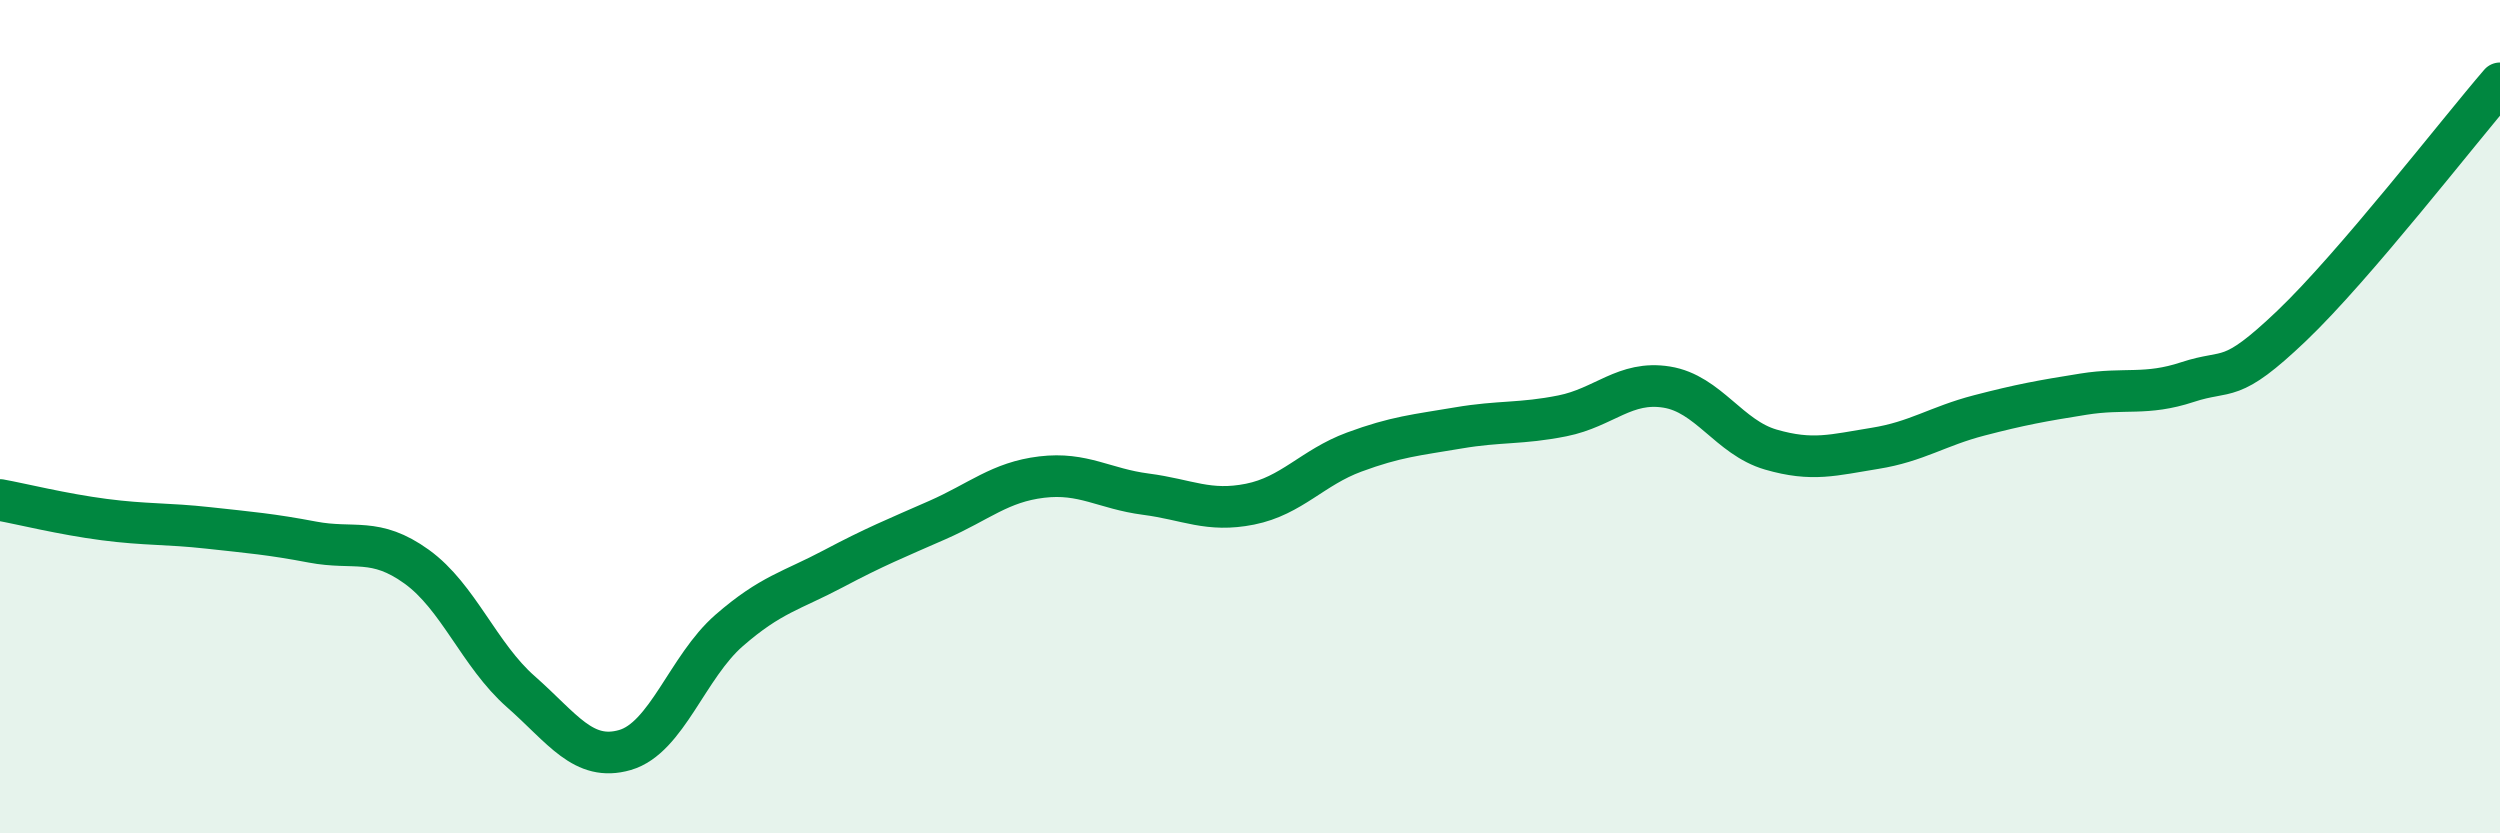 
    <svg width="60" height="20" viewBox="0 0 60 20" xmlns="http://www.w3.org/2000/svg">
      <path
        d="M 0,12 C 0.5,12.09 1.5,12.34 2.5,12.47 C 3.5,12.6 4,12.56 5,12.67 C 6,12.78 6.5,12.82 7.5,13.01 C 8.5,13.2 9,12.88 10,13.6 C 11,14.32 11.5,15.72 12.5,16.6 C 13.5,17.48 14,18.29 15,18 C 16,17.71 16.5,16 17.5,15.13 C 18.5,14.26 19,14.18 20,13.65 C 21,13.12 21.5,12.92 22.5,12.48 C 23.5,12.04 24,11.57 25,11.45 C 26,11.33 26.5,11.73 27.5,11.86 C 28.5,11.99 29,12.3 30,12.1 C 31,11.9 31.5,11.22 32.5,10.85 C 33.5,10.48 34,10.44 35,10.27 C 36,10.1 36.5,10.18 37.5,9.98 C 38.5,9.78 39,9.13 40,9.29 C 41,9.45 41.5,10.5 42.5,10.79 C 43.5,11.08 44,10.92 45,10.76 C 46,10.6 46.5,10.23 47.5,9.97 C 48.5,9.71 49,9.62 50,9.46 C 51,9.3 51.5,9.5 52.5,9.17 C 53.5,8.84 53.5,9.25 55,7.82 C 56.5,6.39 59,3.16 60,2L60 20L0 20Z"
        fill="#008740"
        opacity="0.1"
        stroke-linecap="round"
        stroke-linejoin="round"
      />
      <path
        d="M 0,12 C 0.5,12.09 1.5,12.34 2.5,12.47 C 3.5,12.6 4,12.56 5,12.67 C 6,12.78 6.5,12.82 7.5,13.01 C 8.5,13.2 9,12.88 10,13.6 C 11,14.32 11.5,15.72 12.5,16.6 C 13.5,17.48 14,18.29 15,18 C 16,17.71 16.5,16 17.5,15.13 C 18.5,14.26 19,14.18 20,13.65 C 21,13.12 21.5,12.92 22.5,12.48 C 23.5,12.04 24,11.57 25,11.45 C 26,11.33 26.5,11.73 27.5,11.86 C 28.5,11.99 29,12.3 30,12.1 C 31,11.9 31.5,11.22 32.5,10.85 C 33.5,10.48 34,10.44 35,10.27 C 36,10.1 36.5,10.18 37.5,9.98 C 38.5,9.78 39,9.13 40,9.29 C 41,9.45 41.5,10.5 42.5,10.79 C 43.5,11.08 44,10.92 45,10.76 C 46,10.6 46.5,10.23 47.5,9.97 C 48.5,9.71 49,9.62 50,9.46 C 51,9.3 51.5,9.5 52.5,9.17 C 53.5,8.84 53.5,9.25 55,7.82 C 56.5,6.39 59,3.16 60,2"
        stroke="#008740"
        stroke-width="1"
        fill="none"
        stroke-linecap="round"
        stroke-linejoin="round"
      />
    </svg>
  